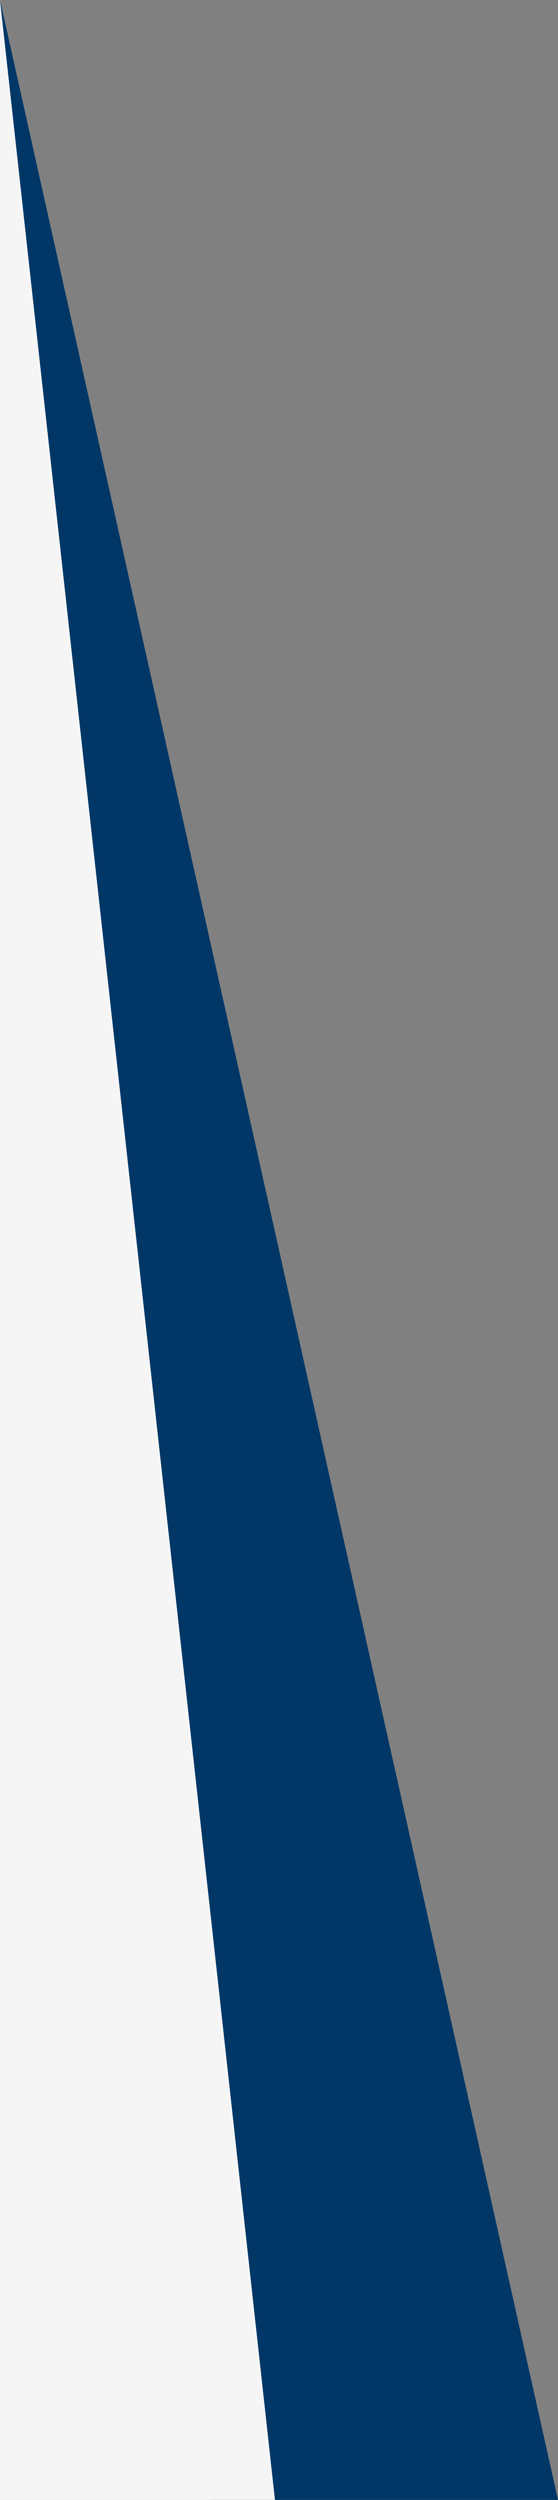 <?xml version="1.0" encoding="UTF-8"?>
<svg id="Layer_1" xmlns="http://www.w3.org/2000/svg" version="1.1" viewBox="0 0 69 309">
  <rect x="0" y="0" width="69" height="309" fill="#808080" stroke="none"/>
  <!-- Generator: Adobe Illustrator 29.5.1, SVG Export Plug-In . SVG Version: 2.1.0 Build 141)  -->
  <defs>
    <style>
      .st0 {
        fill: #003767;
      }

      .st1 {
        fill: #f5f5f5;
      }
    </style>
  </defs>
  <g id="Page-2">
    <g id="Artboard">
      <g id="Group-2">
        <g id="superior-hero-triangle-grey">
          <polygon id="Triangle" class="st0" points="0 0 69 309 26.12 309 0 0"/>
        </g>
        <g id="superior-hero-triangle-grey1">
          <polygon id="Triangle1" class="st1" points="0 0 34 309 0 309 0 0"/>
        </g>
      </g>
    </g>
  </g>
</svg>